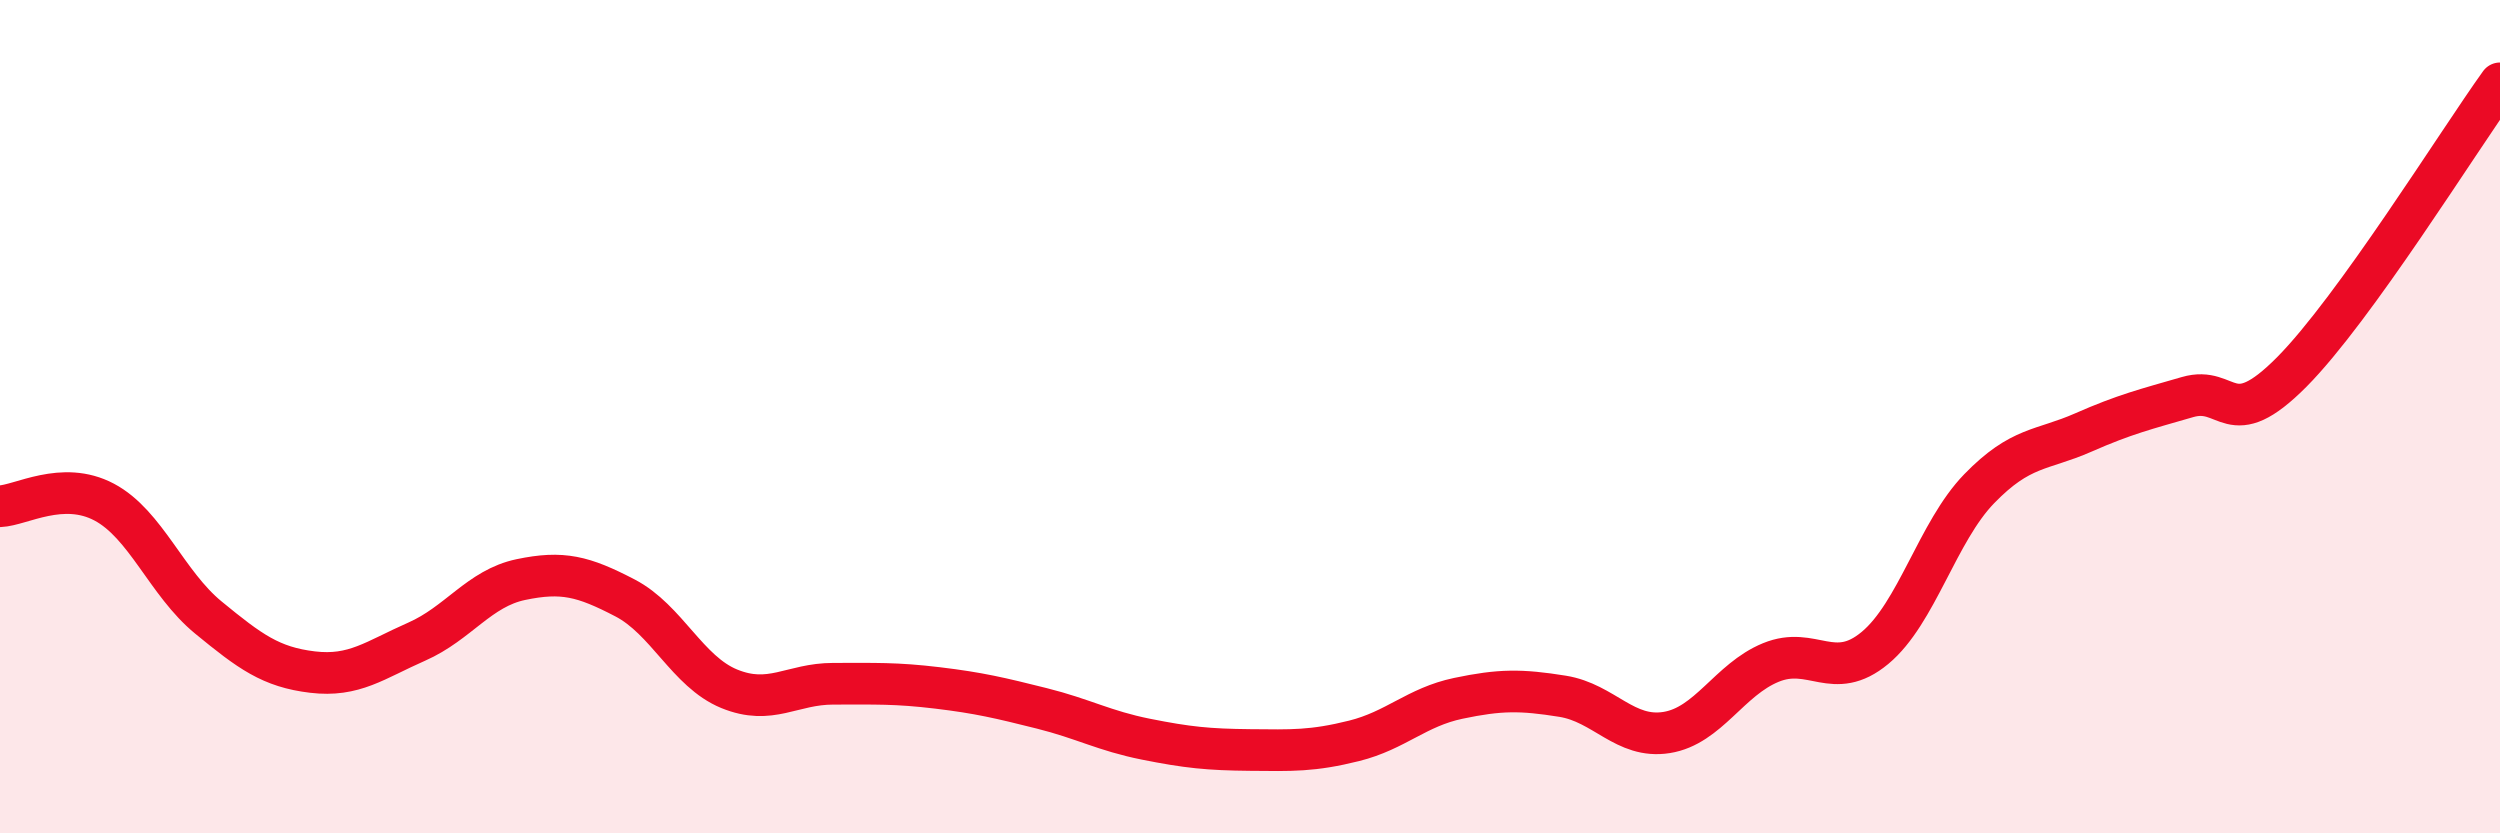 
    <svg width="60" height="20" viewBox="0 0 60 20" xmlns="http://www.w3.org/2000/svg">
      <path
        d="M 0,12.15 C 0.5,12.13 1.5,11.52 2.5,12.05 C 3.5,12.58 4,14 5,14.82 C 6,15.64 6.5,16.01 7.5,16.13 C 8.5,16.25 9,15.84 10,15.4 C 11,14.96 11.5,14.12 12.5,13.91 C 13.5,13.7 14,13.83 15,14.35 C 16,14.87 16.5,16.12 17.5,16.53 C 18.5,16.94 19,16.41 20,16.41 C 21,16.41 21.5,16.39 22.5,16.51 C 23.5,16.63 24,16.75 25,17 C 26,17.25 26.5,17.54 27.5,17.74 C 28.5,17.94 29,17.99 30,18 C 31,18.01 31.5,18.03 32.5,17.78 C 33.5,17.53 34,16.97 35,16.76 C 36,16.55 36.5,16.55 37.5,16.71 C 38.5,16.87 39,17.74 40,17.58 C 41,17.42 41.5,16.31 42.5,15.9 C 43.5,15.49 44,16.38 45,15.55 C 46,14.72 46.5,12.76 47.5,11.73 C 48.5,10.7 49,10.82 50,10.38 C 51,9.94 51.5,9.82 52.5,9.53 C 53.5,9.24 53.5,10.44 55,8.93 C 56.5,7.42 59,3.39 60,2L60 20L0 20Z"
        fill="#EB0A25"
        opacity="0.1"
        stroke-linecap="round"
        stroke-linejoin="round"
      />
      <path
        d="M 0,12.15 C 0.5,12.13 1.5,11.52 2.5,12.05 C 3.5,12.58 4,14 5,14.82 C 6,15.64 6.5,16.01 7.5,16.13 C 8.5,16.25 9,15.84 10,15.4 C 11,14.96 11.5,14.12 12.5,13.91 C 13.5,13.7 14,13.83 15,14.35 C 16,14.87 16.5,16.12 17.5,16.53 C 18.5,16.94 19,16.41 20,16.41 C 21,16.41 21.5,16.39 22.5,16.51 C 23.5,16.63 24,16.75 25,17 C 26,17.25 26.5,17.54 27.5,17.74 C 28.5,17.94 29,17.99 30,18 C 31,18.01 31.5,18.03 32.5,17.78 C 33.5,17.53 34,16.97 35,16.76 C 36,16.55 36.5,16.55 37.5,16.71 C 38.5,16.87 39,17.74 40,17.58 C 41,17.42 41.5,16.31 42.5,15.9 C 43.5,15.49 44,16.38 45,15.55 C 46,14.72 46.5,12.76 47.5,11.73 C 48.5,10.7 49,10.82 50,10.38 C 51,9.94 51.5,9.82 52.5,9.53 C 53.5,9.24 53.5,10.44 55,8.93 C 56.5,7.42 59,3.39 60,2"
        stroke="#EB0A25"
        stroke-width="1"
        fill="none"
        stroke-linecap="round"
        stroke-linejoin="round"
      />
    </svg>
  